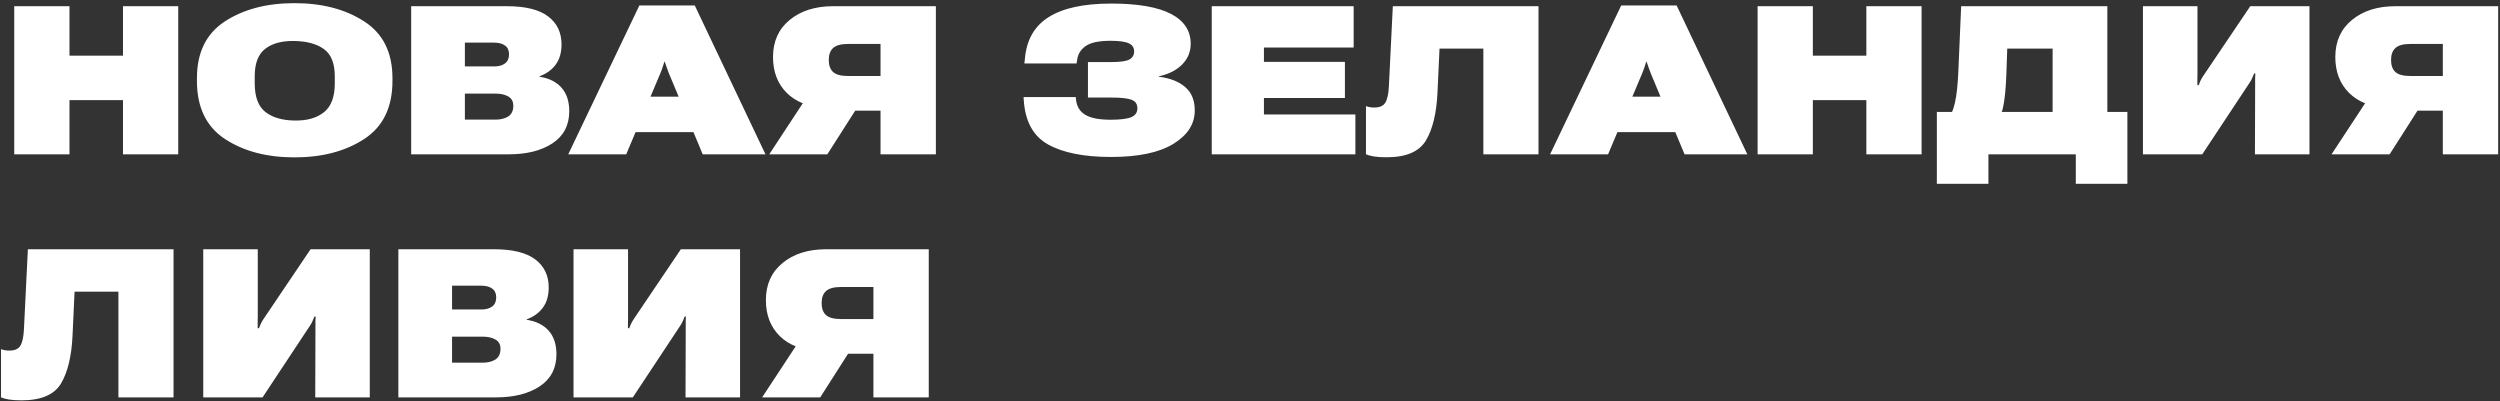 <?xml version="1.0" encoding="UTF-8"?> <svg xmlns="http://www.w3.org/2000/svg" width="648" height="104" viewBox="0 0 648 104" fill="none"><rect x="0" y="0" width="648" height="104" fill="#333333" stroke="none"/><path d="M3.691 40V1.609H18.009V14.424H31.878V1.609H46.195V40H31.878V25.946H18.009V40H3.691ZM51.047 20.989V20.251C51.047 13.606 53.455 8.711 58.272 5.564C63.105 2.4 69.126 0.818 76.333 0.818C83.522 0.818 89.552 2.4 94.421 5.564C99.29 8.711 101.725 13.606 101.725 20.251V20.989C101.725 27.827 99.29 32.837 94.421 36.019C89.552 39.2 83.522 40.791 76.333 40.791C69.144 40.791 63.132 39.2 58.298 36.019C53.464 32.837 51.047 27.827 51.047 20.989ZM66.023 21.596C66.023 25.094 66.938 27.564 68.766 29.005C70.594 30.446 73.125 31.193 76.359 31.246C79.576 31.299 82.116 30.578 83.98 29.084C85.843 27.59 86.774 25.111 86.774 21.648V19.776C86.774 16.436 85.843 14.09 83.98 12.736C82.116 11.383 79.576 10.68 76.359 10.627C73.107 10.557 70.567 11.233 68.739 12.657C66.929 14.063 66.023 16.428 66.023 19.75V21.596ZM106.576 40V1.609H131.414C136.195 1.609 139.746 2.488 142.066 4.246C144.387 6.004 145.547 8.421 145.547 11.497C145.547 13.642 145.037 15.399 144.018 16.77C143.016 18.124 141.618 19.126 139.825 19.776V19.882C142.304 20.269 144.211 21.218 145.547 22.73C146.883 24.241 147.551 26.271 147.551 28.82C147.551 32.459 146.101 35.236 143.2 37.152C140.3 39.051 136.529 40 131.889 40H106.576ZM120.498 31.009H128.435C129.753 31.009 130.852 30.736 131.73 30.191C132.609 29.629 133.049 28.697 133.049 27.396C133.049 26.289 132.609 25.489 131.73 24.997C130.852 24.505 129.753 24.259 128.435 24.259H120.498V31.009ZM120.498 17.219H128.092C129.287 17.219 130.228 16.955 130.913 16.428C131.599 15.9 131.941 15.127 131.941 14.107C131.941 13.07 131.599 12.306 130.913 11.813C130.228 11.304 129.287 11.049 128.092 11.049H120.498V17.219ZM147.287 40L165.718 1.425H180.088L198.413 40H182.145L173.338 18.906C173.092 18.273 172.89 17.72 172.731 17.245C172.573 16.77 172.433 16.357 172.31 16.006H172.204C172.099 16.357 171.967 16.77 171.809 17.245C171.668 17.72 171.466 18.273 171.202 18.906L162.316 40H147.287ZM157.755 34.252L161.473 25.05H183.911L187.497 34.252H157.755ZM242.578 40H228.234V28.689H215.051L213.706 27.845C209.575 27.704 206.314 26.447 203.924 24.074C201.551 21.701 200.364 18.607 200.364 14.793C200.364 10.732 201.806 7.524 204.688 5.169C207.571 2.796 211.324 1.609 215.947 1.609H242.578V40ZM228.234 19.697V11.392H219.797C218.004 11.392 216.721 11.743 215.947 12.446C215.191 13.132 214.813 14.16 214.813 15.531C214.813 16.938 215.191 17.983 215.947 18.669C216.703 19.355 217.986 19.697 219.797 19.697H228.234ZM214.444 40H199.389L210.41 23.23H225.149L214.444 40ZM287.877 31.035C290.373 31.035 292.148 30.815 293.203 30.376C294.258 29.936 294.794 29.181 294.812 28.108C294.812 26.966 294.293 26.21 293.256 25.841C292.236 25.472 290.531 25.287 288.141 25.287H281.997V16.085H288.167C290.329 16.085 291.832 15.874 292.676 15.452C293.537 15.013 293.968 14.292 293.968 13.29C293.968 12.341 293.511 11.655 292.597 11.233C291.683 10.794 290.101 10.574 287.851 10.574C284.827 10.574 282.674 11.031 281.391 11.945C280.107 12.859 279.378 14.046 279.202 15.505L279.044 16.454H265.518L265.649 15.294C266.054 10.372 268.11 6.751 271.819 4.431C275.528 2.093 280.925 0.924 288.009 0.924C294.899 0.924 300.059 1.812 303.486 3.587C306.914 5.362 308.628 7.946 308.628 11.339C308.628 13.431 307.89 15.224 306.413 16.718C304.937 18.212 302.924 19.231 300.375 19.776V19.882C303.293 20.251 305.569 21.148 307.204 22.571C308.856 23.977 309.683 25.999 309.683 28.636C309.683 32.134 307.837 35.017 304.146 37.284C300.454 39.552 295.066 40.685 287.982 40.685C280.986 40.685 275.546 39.605 271.661 37.442C267.794 35.28 265.693 31.431 265.359 25.894L265.307 25.155H278.833L278.912 25.867C279.088 27.59 279.879 28.882 281.285 29.743C282.691 30.605 284.889 31.035 287.877 31.035ZM314.086 40V1.609H350.868V12.315H327.612V16.032H348.601V25.393H327.612V29.664H351.316V40H314.086ZM361.02 1.609H398.777V40H384.486V12.604H373.122L372.595 23.995C372.349 29.321 371.355 33.452 369.615 36.388C367.875 39.306 364.474 40.765 359.411 40.765C358.058 40.765 356.959 40.694 356.115 40.554C355.289 40.413 354.604 40.228 354.059 40V27.502C354.445 27.643 354.806 27.739 355.14 27.792C355.491 27.845 355.843 27.871 356.194 27.871C357.583 27.871 358.532 27.467 359.042 26.658C359.569 25.832 359.886 24.452 359.991 22.519L361.02 1.609ZM401.783 40L420.214 1.425H434.584L452.909 40H436.641L427.834 18.906C427.588 18.273 427.386 17.72 427.228 17.245C427.069 16.77 426.929 16.357 426.806 16.006H426.7C426.595 16.357 426.463 16.77 426.305 17.245C426.164 17.72 425.962 18.273 425.698 18.906L416.812 40H401.783ZM412.251 34.252L415.969 25.05H438.407L441.993 34.252H412.251ZM455.572 40V1.609H469.89V14.424H483.759V1.609H498.076V40H483.759V25.946H469.89V40H455.572ZM538.049 47.647V40H515.399V47.647H502.031V29.005H551.417V47.647H538.049ZM508.333 1.609H546.223V38.392H532.037V12.604H520.277L520.04 19.46C519.917 22.606 519.688 25.12 519.354 27.001C519.038 28.864 518.44 30.49 517.562 31.879H504.457C505.547 30.297 506.303 28.539 506.725 26.605C507.164 24.654 507.454 22 507.595 18.643L508.333 1.609ZM598.614 40H584.481L584.534 21.727C584.534 21.007 584.534 20.48 584.534 20.145C584.552 19.811 584.569 19.442 584.587 19.038H584.271C584.077 19.477 583.91 19.873 583.77 20.225C583.646 20.559 583.418 20.972 583.084 21.464L570.823 40H555.451V1.609H569.584V19.196C569.584 19.724 569.575 20.207 569.558 20.646C569.558 21.068 569.558 21.543 569.558 22.07H569.9C570.041 21.719 570.182 21.367 570.322 21.016C570.48 20.646 570.735 20.198 571.087 19.671L583.269 1.609H598.614V40ZM647.525 40H633.182V28.689H619.998L618.653 27.845C614.522 27.704 611.262 26.447 608.871 24.074C606.498 21.701 605.312 18.607 605.312 14.793C605.312 10.732 606.753 7.524 609.636 5.169C612.519 2.796 616.271 1.609 620.895 1.609H647.525V40ZM633.182 19.697V11.392H624.744C622.951 11.392 621.668 11.743 620.895 12.446C620.139 13.132 619.761 14.16 619.761 15.531C619.761 16.938 620.139 17.983 620.895 18.669C621.65 19.355 622.934 19.697 624.744 19.697H633.182ZM619.392 40H604.336L615.357 23.23H630.097L619.392 40ZM7.225 64.609H44.982V103H30.691V75.605H19.327L18.8 86.995C18.554 92.321 17.561 96.452 15.82 99.388C14.08 102.306 10.679 103.765 5.616 103.765C4.263 103.765 3.164 103.694 2.32 103.554C1.494 103.413 0.809 103.229 0.264 103V90.502C0.65 90.643 1.011 90.739 1.345 90.792C1.696 90.845 2.048 90.871 2.399 90.871C3.788 90.871 4.737 90.467 5.247 89.658C5.774 88.832 6.091 87.452 6.196 85.519L7.225 64.609ZM95.845 103H81.712L81.765 84.728C81.765 84.007 81.765 83.48 81.765 83.145C81.782 82.811 81.8 82.442 81.817 82.038H81.501C81.308 82.478 81.141 82.873 81 83.225C80.877 83.559 80.648 83.972 80.314 84.464L68.054 103H52.682V64.609H66.814V82.196C66.814 82.724 66.806 83.207 66.788 83.647C66.788 84.068 66.788 84.543 66.788 85.07H67.131C67.272 84.719 67.412 84.367 67.553 84.016C67.711 83.647 67.966 83.198 68.317 82.671L80.499 64.609H95.845V103ZM103.254 103V64.609H128.092C132.873 64.609 136.424 65.488 138.744 67.246C141.064 69.004 142.225 71.421 142.225 74.497C142.225 76.642 141.715 78.399 140.695 79.77C139.693 81.124 138.296 82.126 136.503 82.776V82.882C138.981 83.269 140.889 84.218 142.225 85.73C143.561 87.241 144.229 89.272 144.229 91.82C144.229 95.459 142.778 98.236 139.878 100.152C136.978 102.051 133.207 103 128.566 103H103.254ZM117.176 94.009H125.112C126.431 94.009 127.529 93.736 128.408 93.191C129.287 92.629 129.727 91.697 129.727 90.397C129.727 89.289 129.287 88.489 128.408 87.997C127.529 87.505 126.431 87.259 125.112 87.259H117.176V94.009ZM117.176 80.219H124.77C125.965 80.219 126.905 79.955 127.591 79.428C128.276 78.9 128.619 78.127 128.619 77.107C128.619 76.07 128.276 75.306 127.591 74.814C126.905 74.304 125.965 74.049 124.77 74.049H117.176V80.219ZM191.821 103H177.688L177.741 84.728C177.741 84.007 177.741 83.48 177.741 83.145C177.759 82.811 177.776 82.442 177.794 82.038H177.478C177.284 82.478 177.117 82.873 176.977 83.225C176.854 83.559 176.625 83.972 176.291 84.464L164.03 103H148.658V64.609H162.791V82.196C162.791 82.724 162.782 83.207 162.765 83.647C162.765 84.068 162.765 84.543 162.765 85.07H163.107C163.248 84.719 163.389 84.367 163.529 84.016C163.688 83.647 163.942 83.198 164.294 82.671L176.476 64.609H191.821V103ZM240.732 103H226.389V91.689H213.205L211.86 90.845C207.729 90.704 204.469 89.447 202.078 87.074C199.705 84.701 198.519 81.607 198.519 77.793C198.519 73.732 199.96 70.524 202.843 68.169C205.726 65.796 209.479 64.609 214.102 64.609H240.732V103ZM226.389 82.697V74.392H217.951C216.158 74.392 214.875 74.743 214.102 75.446C213.346 76.132 212.968 77.16 212.968 78.531C212.968 79.938 213.346 80.983 214.102 81.669C214.857 82.355 216.141 82.697 217.951 82.697H226.389ZM212.599 103H197.543L208.564 86.231H223.304L212.599 103Z" fill="white"></path></svg> 